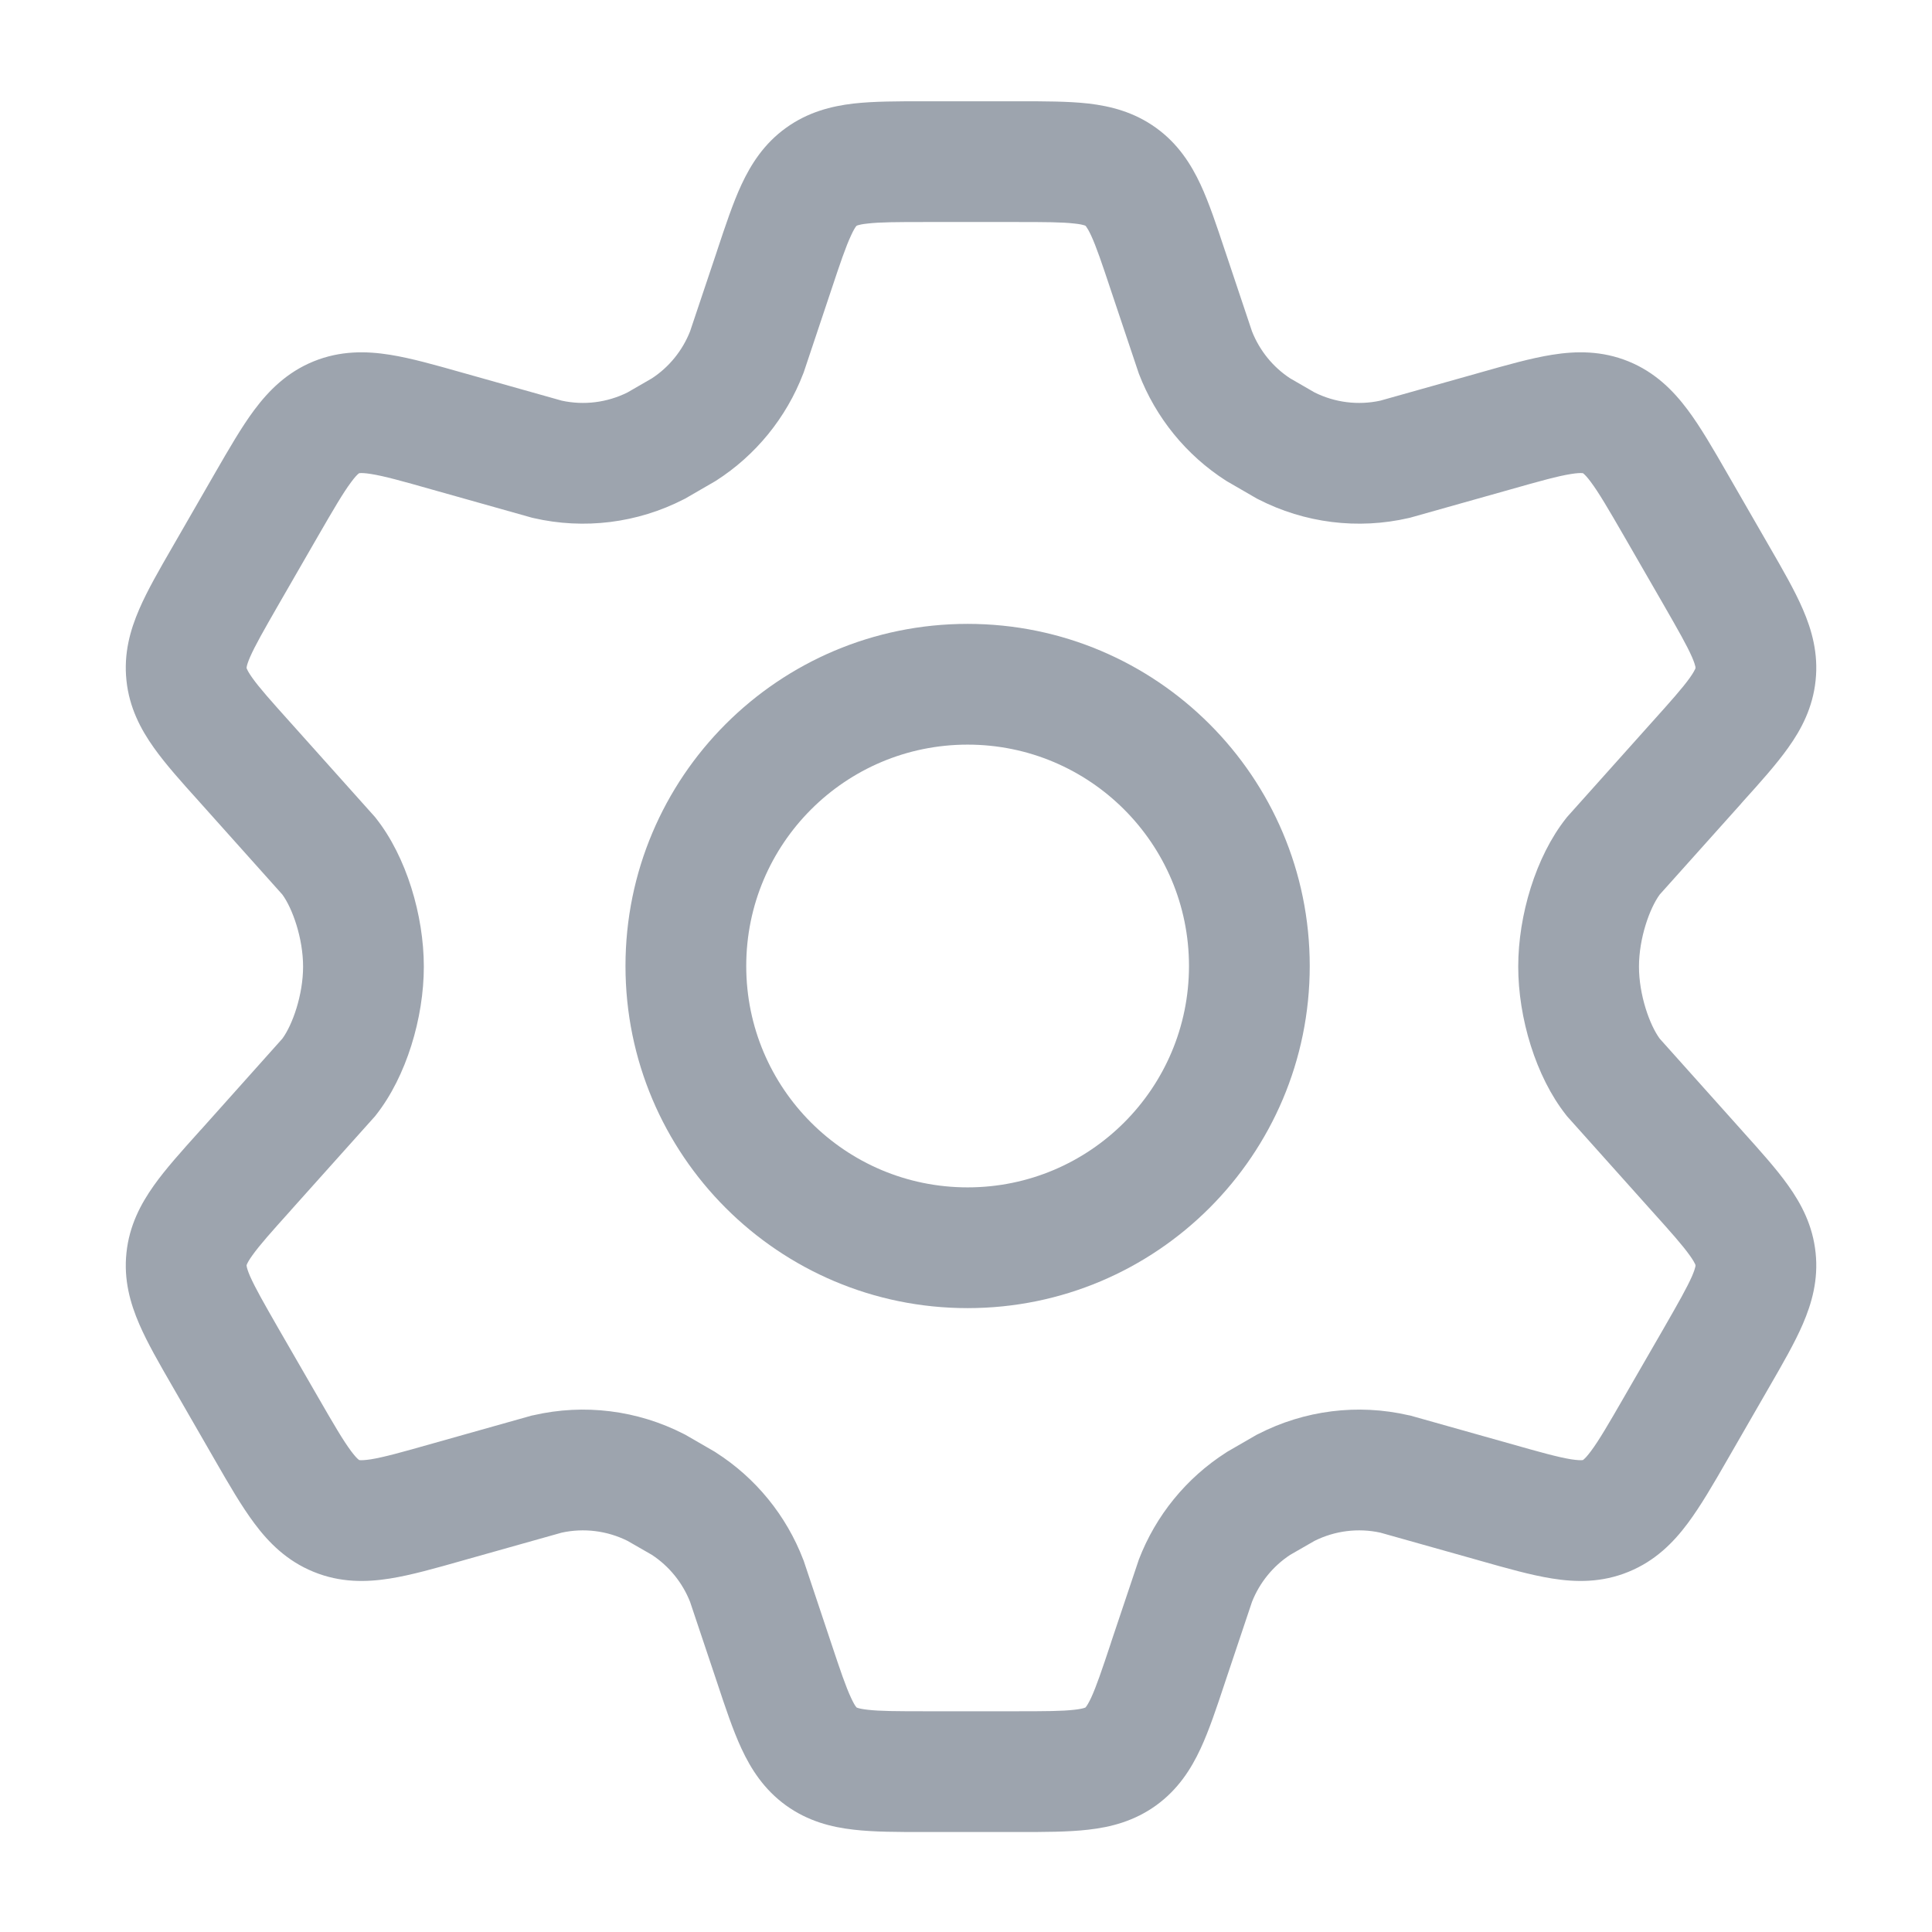 <svg width="24" height="24" viewBox="0 0 24 24" fill="none" xmlns="http://www.w3.org/2000/svg">
<path fill-rule="evenodd" clip-rule="evenodd" d="M12.02 7.75C9.672 7.75 7.77 9.653 7.77 12C7.77 14.347 9.672 16.25 12.02 16.25C14.367 16.25 16.27 14.347 16.27 12C16.27 9.653 14.367 7.75 12.02 7.75ZM9.27 12C9.27 10.481 10.501 9.25 12.02 9.25C13.538 9.25 14.77 10.481 14.77 12C14.77 13.519 13.538 14.75 12.02 14.75C10.501 14.75 9.27 13.519 9.27 12Z" fill="#9DA4AE"/>
<path fill-rule="evenodd" clip-rule="evenodd" d="M12.655 1.258H11.47C11.153 1.258 10.855 1.258 10.606 1.286C10.328 1.318 10.036 1.392 9.763 1.589C9.491 1.785 9.329 2.04 9.211 2.293C9.105 2.521 9.011 2.804 8.911 3.105L8.9 3.139L8.572 4.117C8.477 4.356 8.312 4.56 8.098 4.7L7.795 4.875C7.542 5.001 7.254 5.037 6.978 4.977L5.778 4.639L5.742 4.629C5.414 4.536 5.108 4.449 4.844 4.407C4.55 4.36 4.228 4.354 3.896 4.489C3.564 4.624 3.338 4.853 3.16 5.091C3 5.305 2.841 5.582 2.67 5.878L2.14 6.798C1.98 7.075 1.83 7.335 1.73 7.567C1.618 7.825 1.535 8.117 1.571 8.454C1.606 8.79 1.748 9.059 1.911 9.288C2.057 9.494 2.258 9.718 2.472 9.955L2.494 9.98L2.496 9.982L3.507 11.112C3.633 11.283 3.765 11.655 3.765 12.008C3.765 12.36 3.633 12.732 3.507 12.903L2.496 14.034L2.494 14.035L2.472 14.06C2.258 14.298 2.057 14.521 1.911 14.727C1.748 14.957 1.606 15.225 1.571 15.562C1.535 15.898 1.618 16.19 1.73 16.449C1.83 16.681 1.98 16.941 2.14 17.218L2.67 18.138C2.84 18.434 3 18.71 3.16 18.924C3.338 19.163 3.564 19.391 3.896 19.526C4.228 19.662 4.55 19.656 4.844 19.609C5.108 19.567 5.414 19.48 5.742 19.387L5.777 19.377L6.978 19.039C7.254 18.979 7.542 19.015 7.795 19.141L8.098 19.315C8.312 19.456 8.477 19.659 8.572 19.898L8.9 20.877L8.911 20.91C9.011 21.212 9.105 21.494 9.211 21.722C9.329 21.976 9.491 22.23 9.763 22.427C10.036 22.624 10.328 22.698 10.606 22.729C10.855 22.758 11.153 22.758 11.47 22.758H12.655C12.972 22.758 13.27 22.758 13.519 22.729C13.797 22.698 14.089 22.624 14.362 22.427C14.634 22.23 14.796 21.976 14.914 21.722C15.02 21.494 15.114 21.212 15.214 20.91L15.225 20.877L15.553 19.898C15.648 19.659 15.813 19.456 16.027 19.315L16.33 19.141C16.583 19.015 16.871 18.979 17.147 19.039L18.348 19.377L18.383 19.387C18.711 19.48 19.017 19.567 19.282 19.609C19.575 19.656 19.897 19.662 20.229 19.526C20.561 19.391 20.787 19.163 20.965 18.924C21.125 18.71 21.285 18.434 21.455 18.138L21.985 17.218C22.145 16.941 22.295 16.681 22.395 16.449C22.507 16.19 22.59 15.898 22.554 15.562C22.519 15.225 22.378 14.957 22.214 14.727C22.068 14.521 21.867 14.298 21.653 14.06L21.631 14.035L20.618 12.903C20.492 12.732 20.36 12.36 20.36 12.008C20.36 11.655 20.492 11.283 20.618 11.112L21.63 9.982L21.631 9.98L21.653 9.955C21.867 9.718 22.068 9.494 22.214 9.288C22.378 9.059 22.519 8.79 22.554 8.454C22.59 8.117 22.507 7.825 22.395 7.567C22.295 7.335 22.145 7.075 21.985 6.798L21.455 5.878C21.285 5.582 21.125 5.305 20.965 5.091C20.787 4.853 20.561 4.624 20.229 4.489C19.897 4.354 19.575 4.36 19.282 4.407C19.017 4.449 18.711 4.536 18.383 4.629L18.348 4.639L17.147 4.977C16.871 5.037 16.583 5.001 16.33 4.875L16.027 4.7C15.813 4.56 15.648 4.356 15.553 4.117L15.225 3.137L15.214 3.105C15.114 2.804 15.02 2.521 14.914 2.293C14.796 2.04 14.634 1.785 14.362 1.589C14.089 1.392 13.797 1.318 13.519 1.286C13.27 1.258 12.972 1.258 12.655 1.258ZM10.64 2.805L10.641 2.805C10.641 2.805 10.646 2.802 10.654 2.799C10.671 2.794 10.707 2.784 10.777 2.777C10.93 2.759 11.141 2.758 11.505 2.758H12.62C12.984 2.758 13.195 2.759 13.348 2.777C13.418 2.784 13.454 2.794 13.471 2.799C13.479 2.802 13.484 2.805 13.484 2.805L13.485 2.805C13.485 2.805 13.488 2.809 13.493 2.815C13.504 2.83 13.524 2.861 13.554 2.925C13.619 3.066 13.687 3.266 13.802 3.612L14.142 4.626L14.147 4.641C14.357 5.189 14.737 5.656 15.231 5.972L15.246 5.981L15.614 6.194L15.63 6.202C16.206 6.498 16.868 6.581 17.5 6.435L17.517 6.431L18.756 6.082C19.133 5.975 19.352 5.914 19.517 5.888C19.591 5.876 19.631 5.876 19.65 5.877C19.659 5.877 19.663 5.878 19.663 5.878L19.665 5.879C19.665 5.879 19.668 5.881 19.675 5.887C19.69 5.9 19.718 5.928 19.763 5.989C19.863 6.123 19.978 6.32 20.174 6.659L20.668 7.516C20.851 7.835 20.956 8.019 21.019 8.163C21.047 8.228 21.057 8.264 21.061 8.282C21.062 8.291 21.062 8.296 21.062 8.296L21.062 8.297L21.062 8.299C21.062 8.299 21.061 8.303 21.058 8.311C21.05 8.328 21.033 8.361 20.992 8.419C20.901 8.547 20.76 8.705 20.514 8.979L20.513 8.98L19.466 10.15L19.452 10.168C19.078 10.642 18.86 11.37 18.86 12.008C18.86 12.645 19.078 13.373 19.452 13.848L19.466 13.866L20.514 15.037C20.76 15.31 20.901 15.469 20.992 15.597C21.033 15.654 21.05 15.688 21.058 15.704C21.061 15.712 21.062 15.717 21.062 15.717L21.062 15.718L21.062 15.72C21.062 15.72 21.062 15.725 21.061 15.733C21.057 15.751 21.047 15.788 21.019 15.853C20.956 15.996 20.851 16.181 20.668 16.5L20.174 17.356C19.978 17.696 19.863 17.893 19.763 18.027C19.718 18.087 19.69 18.116 19.675 18.128C19.668 18.134 19.665 18.137 19.665 18.137L19.663 18.137C19.663 18.137 19.659 18.138 19.65 18.139C19.631 18.14 19.591 18.139 19.517 18.128C19.352 18.101 19.133 18.04 18.756 17.933L17.517 17.584L17.5 17.581C16.868 17.435 16.206 17.518 15.63 17.814L15.613 17.822L15.246 18.034L15.231 18.044C14.737 18.36 14.357 18.826 14.147 19.374L14.142 19.389L13.802 20.402L13.802 20.404C13.687 20.75 13.619 20.95 13.554 21.091C13.524 21.154 13.504 21.186 13.493 21.2C13.488 21.207 13.485 21.21 13.485 21.21L13.483 21.212C13.483 21.212 13.482 21.212 13.479 21.213C13.477 21.214 13.474 21.215 13.471 21.216C13.454 21.222 13.418 21.231 13.348 21.239C13.195 21.257 12.984 21.258 12.62 21.258H11.505C11.141 21.258 10.93 21.257 10.777 21.239C10.707 21.231 10.671 21.222 10.654 21.216C10.646 21.214 10.641 21.211 10.641 21.211L10.64 21.21C10.64 21.21 10.637 21.207 10.632 21.2C10.621 21.186 10.601 21.154 10.572 21.091C10.506 20.95 10.438 20.75 10.323 20.404L9.984 19.389L9.978 19.374C9.768 18.826 9.388 18.36 8.894 18.044L8.879 18.034L8.512 17.822L8.496 17.814C7.919 17.518 7.257 17.435 6.625 17.581L6.608 17.584L5.369 17.933C4.992 18.04 4.773 18.101 4.608 18.128C4.534 18.139 4.494 18.14 4.475 18.139C4.466 18.138 4.462 18.137 4.462 18.137L4.461 18.137C4.461 18.137 4.457 18.134 4.45 18.128C4.435 18.116 4.407 18.087 4.362 18.027C4.262 17.893 4.147 17.696 3.951 17.356L3.457 16.5C3.274 16.181 3.169 15.996 3.106 15.853C3.078 15.788 3.068 15.751 3.065 15.733C3.063 15.725 3.063 15.72 3.063 15.72L3.063 15.718L3.063 15.717C3.063 15.717 3.064 15.712 3.068 15.704C3.075 15.688 3.092 15.654 3.133 15.597C3.224 15.469 3.365 15.31 3.611 15.037L3.612 15.035L4.659 13.866L4.673 13.848C5.047 13.373 5.265 12.645 5.265 12.008C5.265 11.37 5.047 10.642 4.673 10.168L4.659 10.15L3.612 8.98L3.611 8.979C3.365 8.705 3.224 8.547 3.133 8.419C3.092 8.361 3.075 8.328 3.068 8.311C3.064 8.303 3.063 8.299 3.063 8.299L3.063 8.297L3.063 8.296C3.063 8.296 3.063 8.291 3.065 8.282C3.068 8.264 3.078 8.228 3.106 8.163C3.169 8.019 3.274 7.835 3.457 7.516L3.951 6.659C4.147 6.32 4.262 6.123 4.362 5.989C4.407 5.928 4.435 5.9 4.45 5.887C4.457 5.881 4.461 5.879 4.461 5.879L4.462 5.878C4.462 5.878 4.466 5.877 4.475 5.877C4.494 5.876 4.534 5.876 4.608 5.888C4.773 5.914 4.992 5.975 5.369 6.082L6.608 6.431L6.625 6.435C7.257 6.581 7.919 6.498 8.495 6.202L8.511 6.194L8.879 5.981L8.894 5.972C9.388 5.656 9.768 5.189 9.978 4.641L9.984 4.626L10.323 3.612C10.438 3.266 10.506 3.066 10.572 2.925C10.601 2.861 10.621 2.83 10.632 2.815C10.637 2.809 10.64 2.805 10.64 2.805Z" fill="#9DA4AE"/>
</svg>
